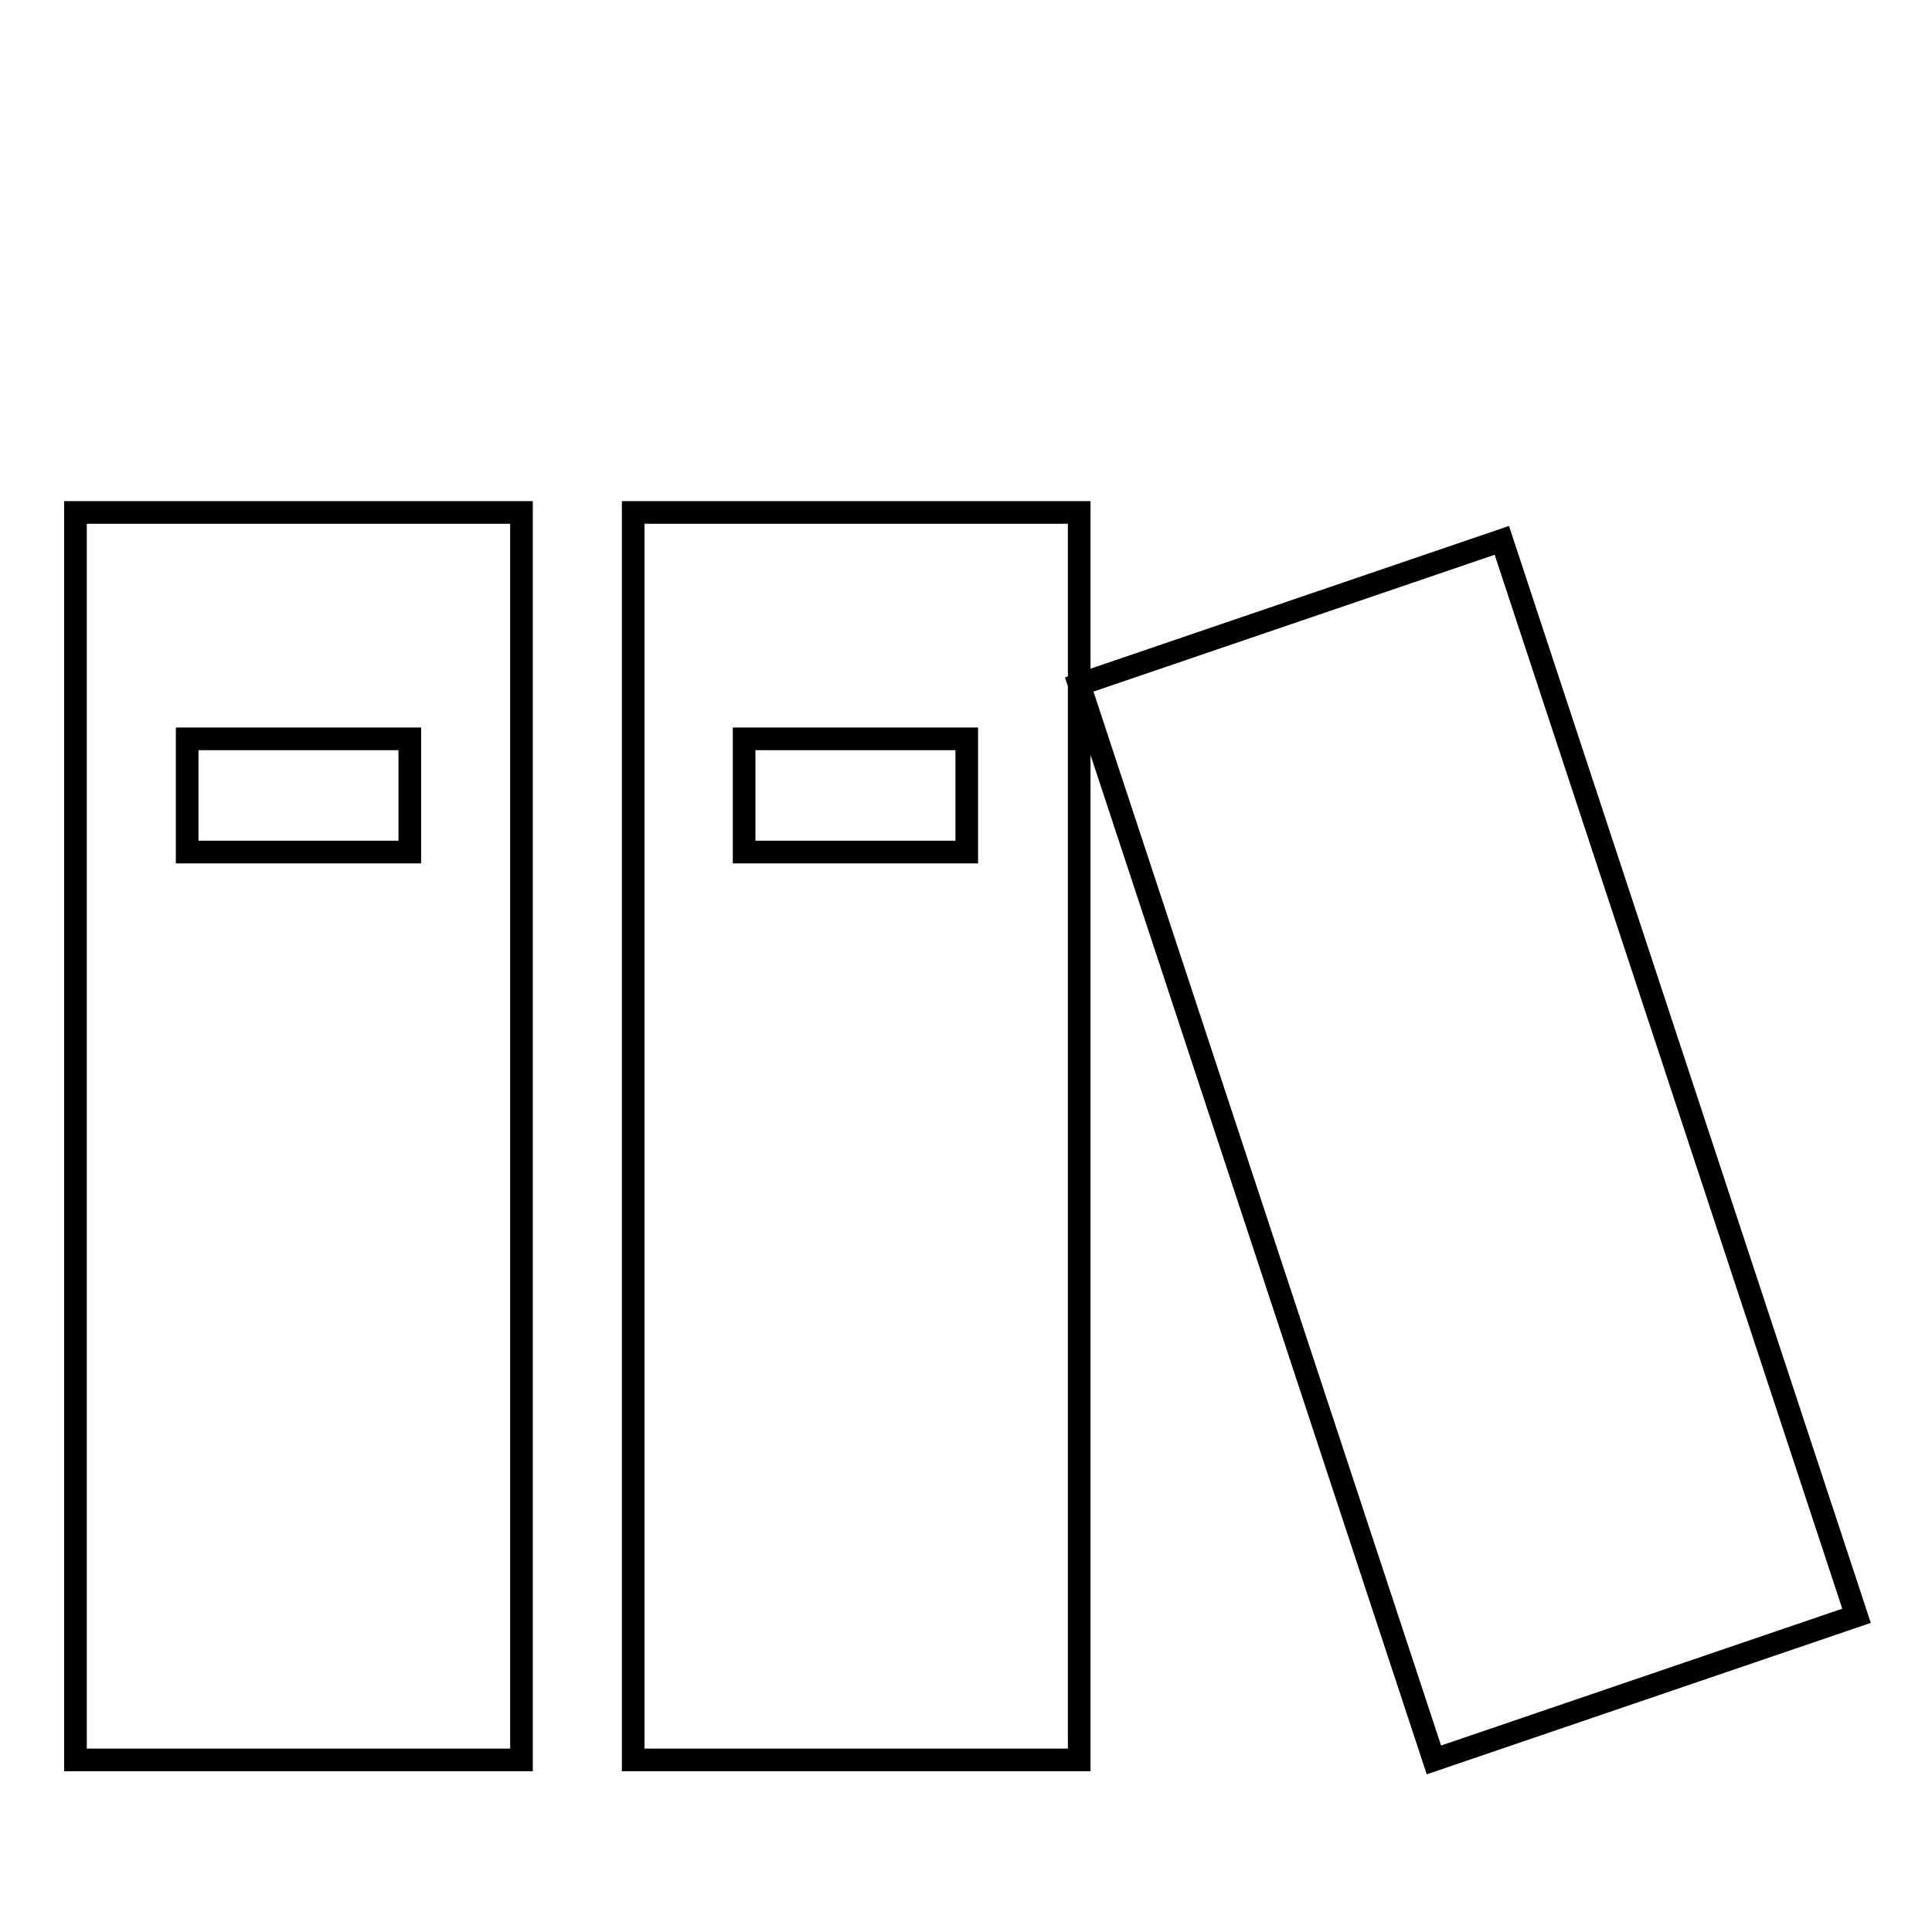 <?xml version="1.0" encoding="utf-8"?>
<!-- Svg Vector Icons : http://www.onlinewebfonts.com/icon -->
<!DOCTYPE svg PUBLIC "-//W3C//DTD SVG 1.1//EN" "http://www.w3.org/Graphics/SVG/1.1/DTD/svg11.dtd">
<svg version="1.1" xmlns="http://www.w3.org/2000/svg" xmlns:xlink="http://www.w3.org/1999/xlink" x="0px" y="0px" viewBox="0 0 256 256" enable-background="new 0 0 256 256" xml:space="preserve">
<g><g><path stroke-width="3" fill-opacity="0" stroke="#000000"  d="M10,22.8L10,22.8L10,22.8z M143,90.7l56-19.1l47,142.5l-56,19.1L143,90.7z M10,233.2h59.1V67.9H10V233.2z M24.8,97.9h29.5v15H24.8V97.9z M83.9,233.2h59.1V67.9H83.9V233.2z M98.6,97.9h29.5v15H98.6V97.9z"/></g></g>
</svg>